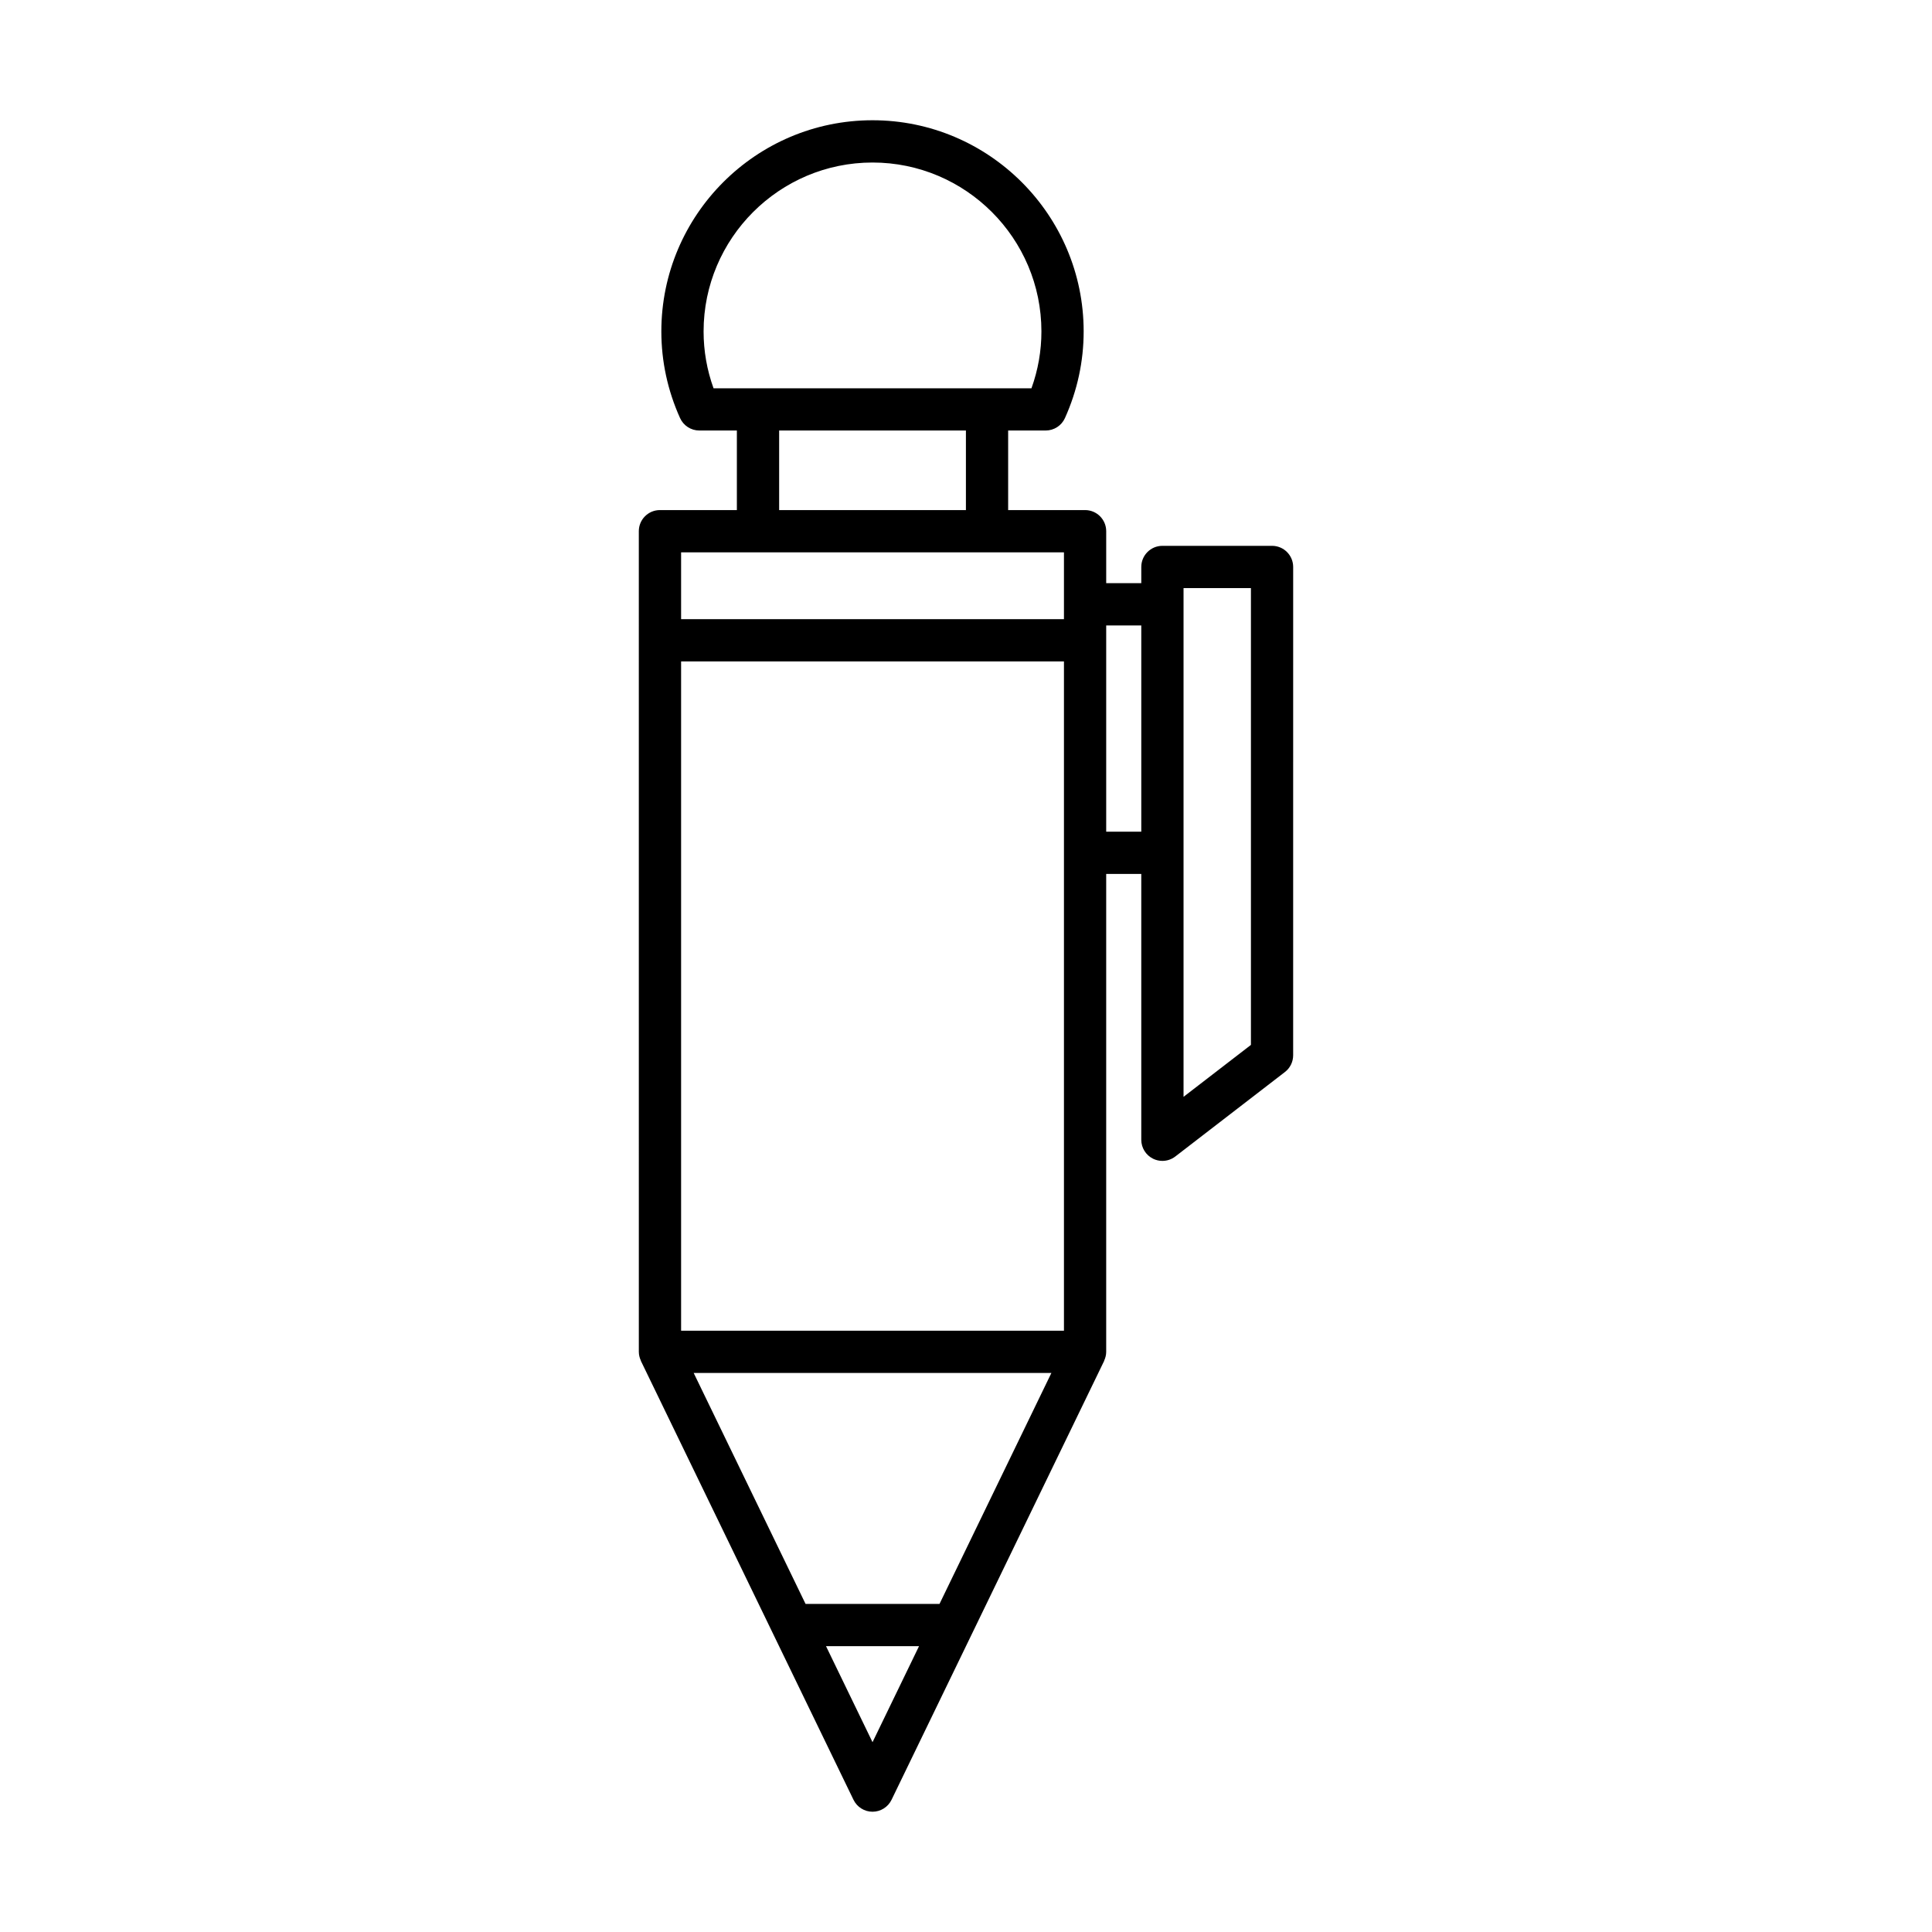 <?xml version="1.0" encoding="UTF-8"?>
<!-- Uploaded to: SVG Repo, www.svgrepo.com, Generator: SVG Repo Mixer Tools -->
<svg fill="#000000" width="800px" height="800px" version="1.1" viewBox="144 144 512 512" xmlns="http://www.w3.org/2000/svg">
 <path d="m313.86 504.69 56.328 116.28c0.941 1.93 2.898 3.156 5.039 3.156 2.144 0 4.102-1.227 5.039-3.156l56.328-116.28c0.02-0.039 0.012-0.09 0.031-0.133 0.324-0.707 0.527-1.48 0.527-2.309v-126.65h9.297v70.453c0 2.133 1.215 4.082 3.125 5.023 0.781 0.387 1.629 0.574 2.473 0.574 1.215 0 2.418-0.395 3.418-1.164l29.055-22.391c1.379-1.059 2.18-2.699 2.18-4.434l0.004-129.41c0-3.09-2.504-5.598-5.598-5.598h-29.055c-3.094 0-5.598 2.508-5.598 5.598v4.293h-9.297v-13.77c0-3.09-2.504-5.598-5.598-5.598h-20.387v-21.086h9.949c2.203 0 4.199-1.289 5.106-3.301 3.289-7.305 4.957-15.035 4.957-22.961 0-30.855-25.102-55.961-55.957-55.961-30.859 0-55.961 25.102-55.961 55.961 0 7.926 1.668 15.652 4.957 22.961 0.906 2.008 2.902 3.301 5.106 3.301h9.953v21.086h-20.387c-3.094 0-5.598 2.508-5.598 5.598l0.004 217.47c0 0.828 0.203 1.602 0.527 2.309 0.02 0.043 0.012 0.094 0.031 0.133zm143.79-204.84h17.859v121.06l-17.859 13.762zm-20.496 9.895h9.297v54.66h-9.297zm-61.926 295.95-12.324-25.441h24.648zm17.75-36.637h-35.496l-29.648-61.207h94.793zm-59.883-322.16c-1.75-4.856-2.637-9.91-2.637-15.062 0-24.684 20.086-44.766 44.766-44.766 24.684 0 44.762 20.082 44.762 44.766 0 5.156-0.887 10.207-2.637 15.062zm66.883 11.195v21.086h-49.496v-21.086zm-75.48 32.281h101.46v17.715h-101.46zm0 28.91h101.46v177.37h-101.46z"/>
</svg>